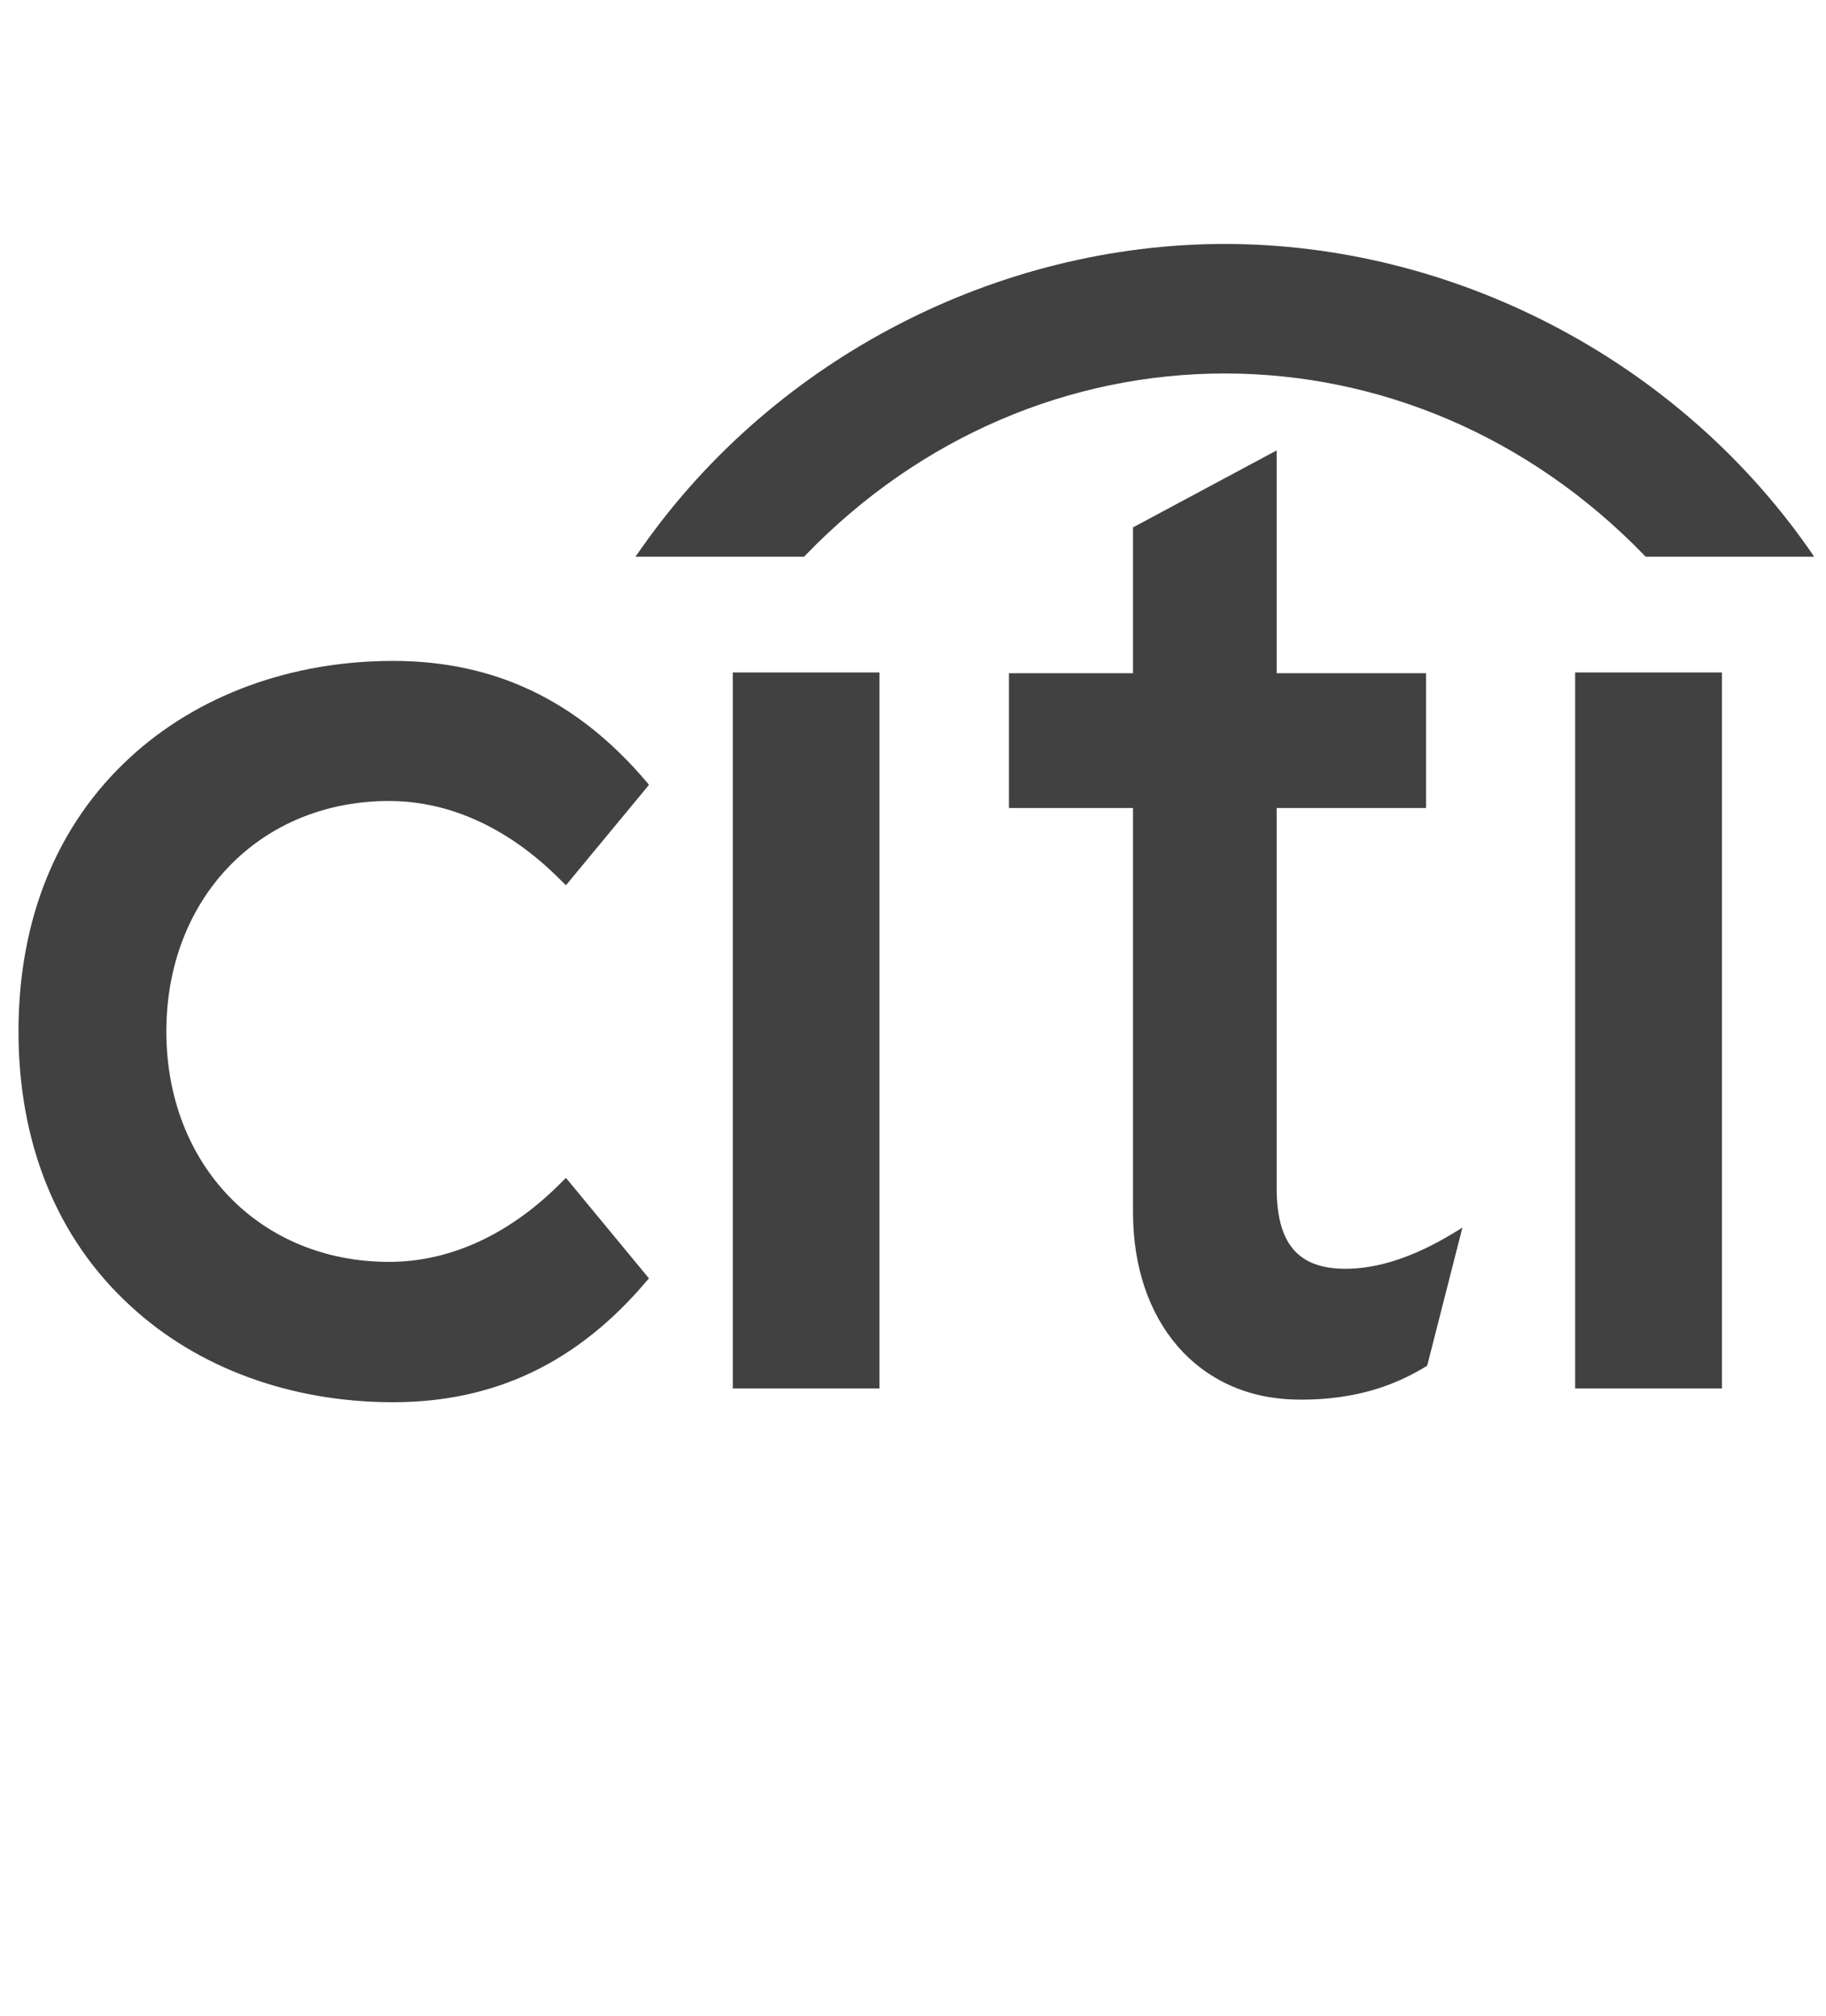 <svg xmlns="http://www.w3.org/2000/svg" width="58" height="64" fill="none"><path fill="#0A0A0A" fill-opacity=".77" d="m17.977 37.399-.105.102c-1.646 1.677-3.552 2.564-5.514 2.564-4.1 0-7.074-3.076-7.074-7.318 0-4.235 2.974-7.315 7.074-7.315 1.962 0 3.868.891 5.514 2.575l.105.1 2.637-3.188-.07-.085c-2.193-2.59-4.825-3.85-8.059-3.85-3.242 0-6.211 1.092-8.348 3.06-2.326 2.133-3.55 5.141-3.55 8.703 0 3.562 1.224 6.577 3.55 8.71 2.137 1.98 5.106 3.064 8.348 3.064 3.235 0 5.866-1.261 8.058-3.853l.07-.079-2.636-3.19ZM23.276 44.084h4.657V21.35h-4.657v22.735ZM46.175 39.146c-1.243.757-2.398 1.139-3.437 1.139-1.506 0-2.187-.797-2.187-2.566V25.655h4.746v-4.28h-4.746v-7.074l-4.563 2.444v4.63h-3.94v4.28h3.94v12.832c0 3.495 2.07 5.887 5.164 5.95 2.099.04 3.364-.585 4.13-1.044l.05-.031 1.119-4.385-.276.169ZM50.032 44.084h4.663V21.35h-4.663v22.735Z"/><path fill="#0A0A0A" fill-opacity=".77" d="M57.41 17.366c-4.254-6.026-11.32-9.62-18.507-9.62-7.186 0-14.253 3.594-18.5 9.62l-.22.31h5.358l.06-.064c3.645-3.765 8.406-5.754 13.302-5.754 4.895 0 9.653 1.989 13.307 5.754l.06.064h5.354l-.213-.31Z"/></svg>
